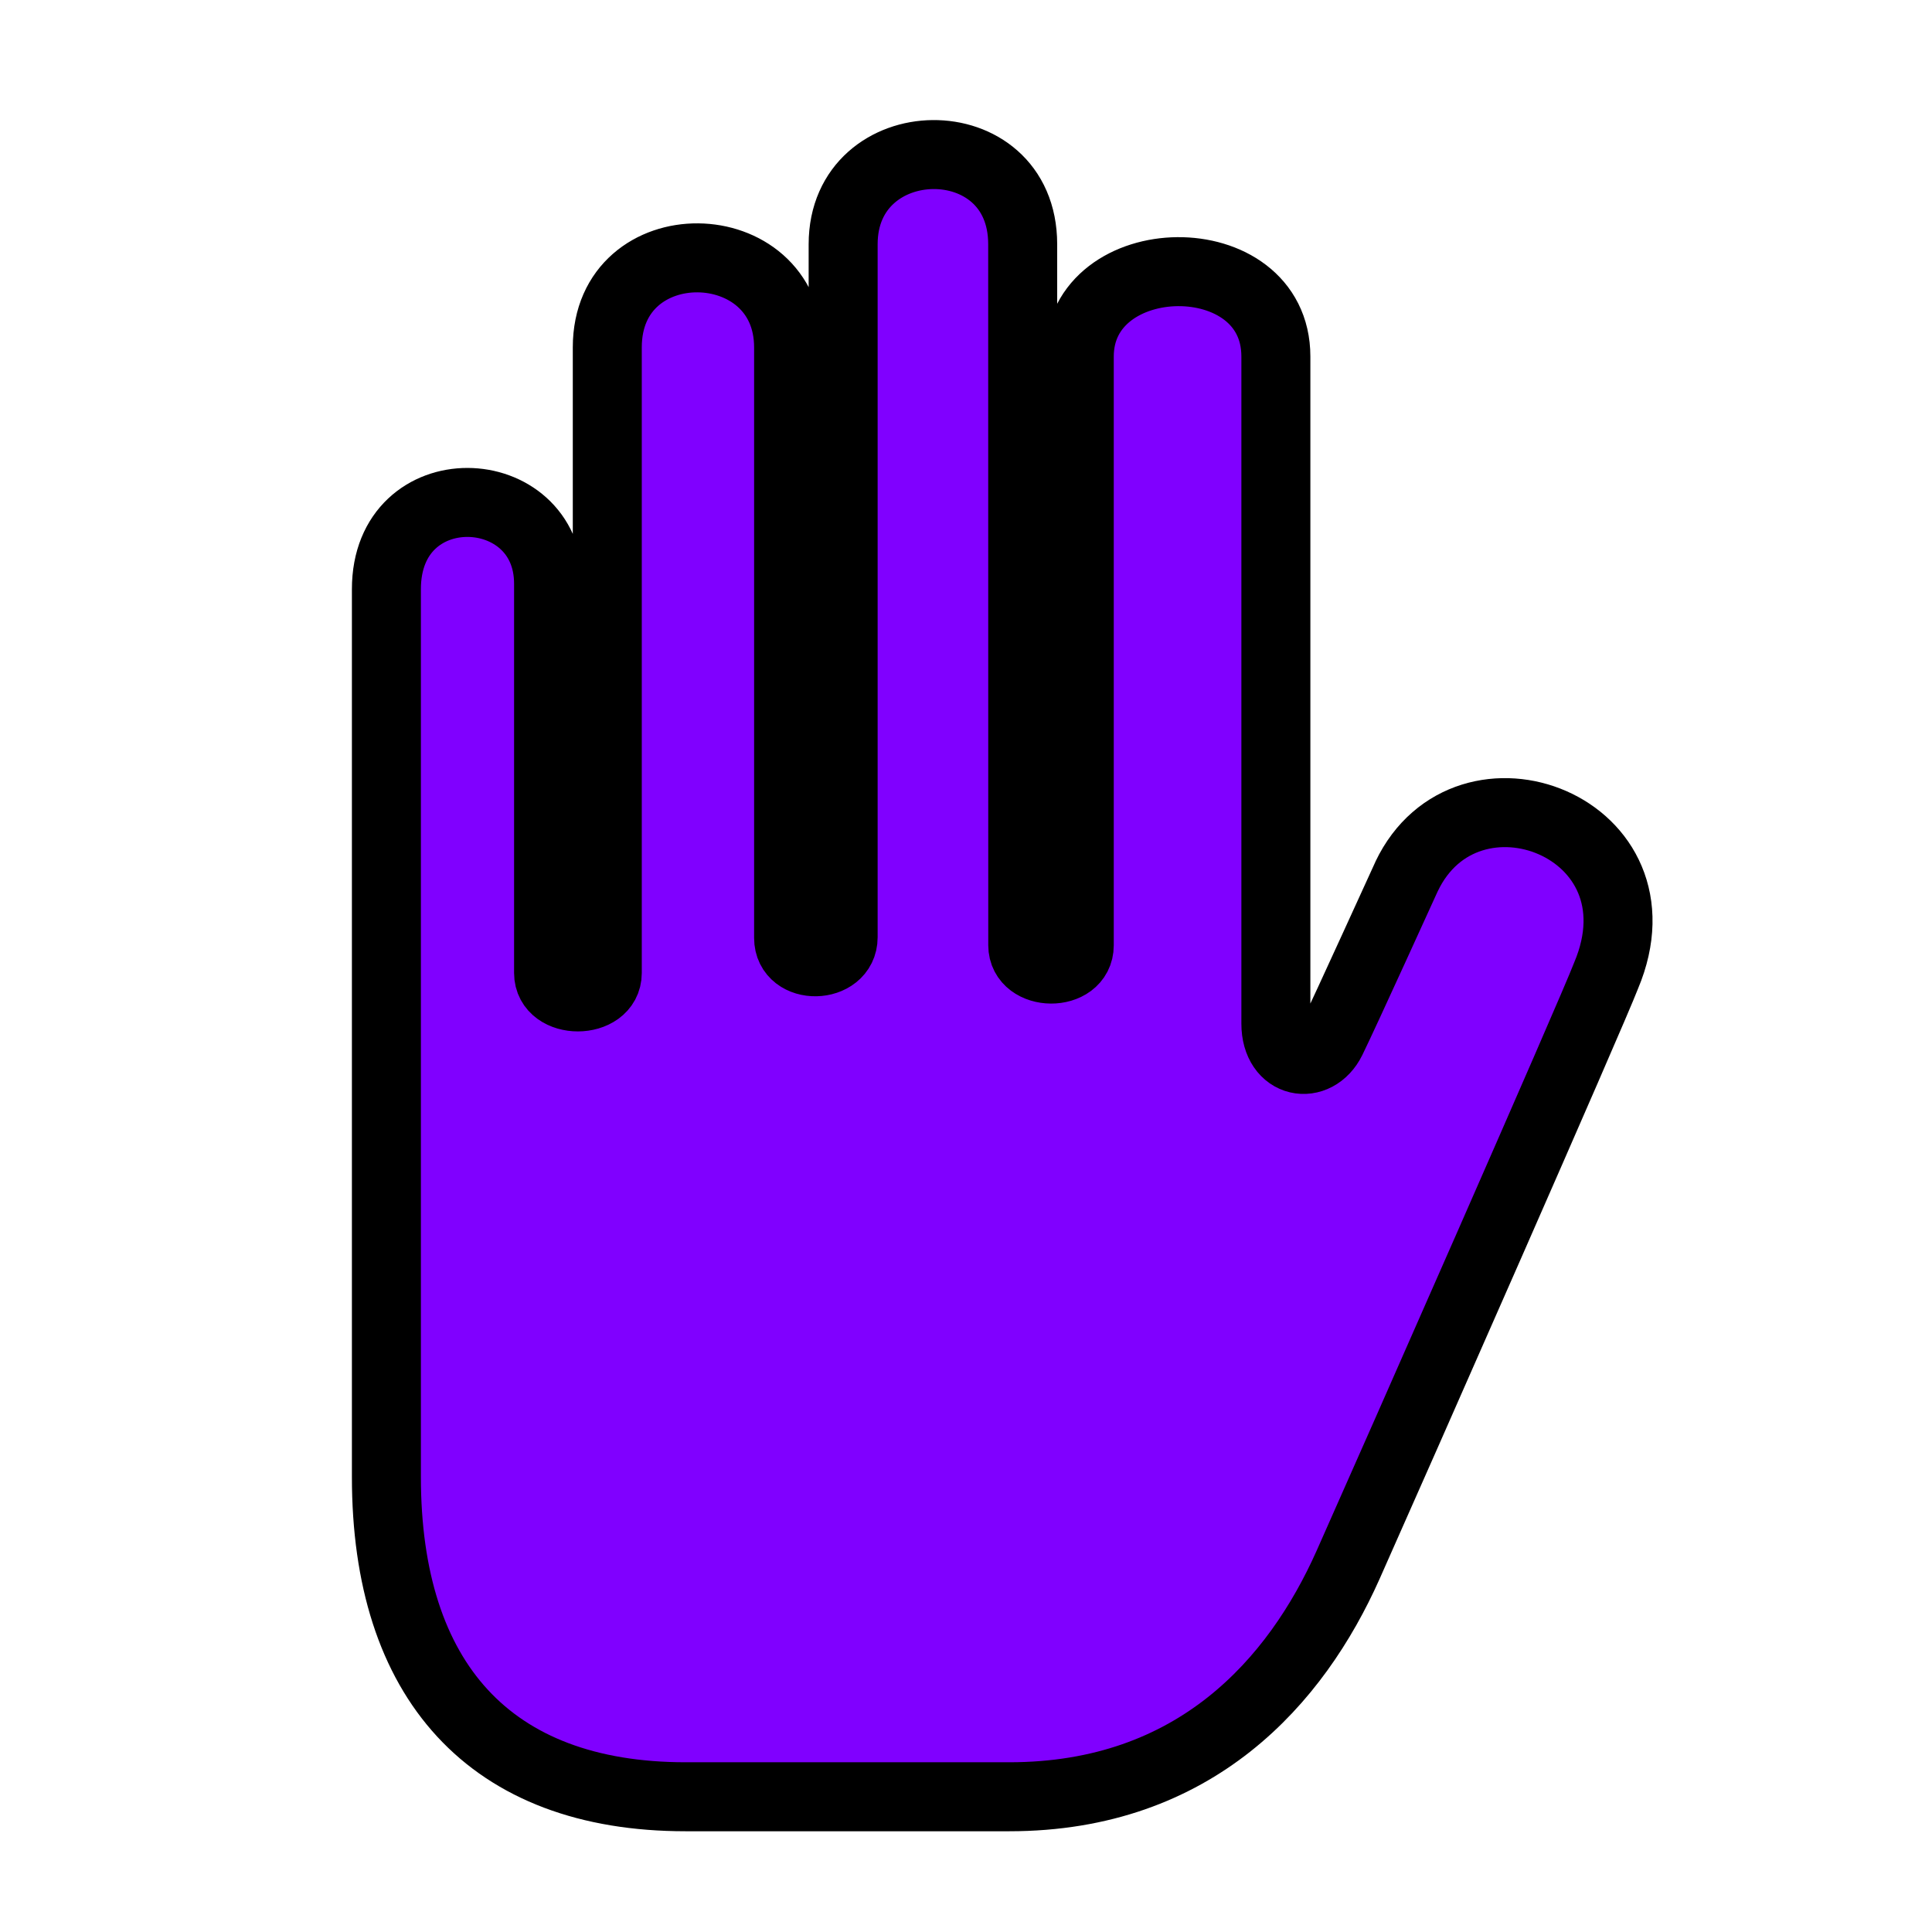 <?xml version="1.0" encoding="UTF-8"?>
<svg width="100px" height="100px" viewBox="0 0 100 100" version="1.1" xmlns="http://www.w3.org/2000/svg" xmlns:xlink="http://www.w3.org/1999/xlink">
    <!-- Generator: Sketch 43.2 (39069) - http://www.bohemiancoding.com/sketch -->
    <title>Star 2</title>
    <desc>Created with Sketch.</desc>
    <defs></defs>
    <g id="Page-1" stroke="none" stroke-width="3.571" fill="none" fill-rule="evenodd">
        <g id="Old" transform="translate(7, 8)"></g>
        <path d="M83.131,50.499 C82.324,52.589 72.322,75.284 69.772,81.008 C67.094,87.011 61.877,93 52.237,93 L35.488,93 C25.341,93 20,86.979 20,76.45 L20,30.496 C20,24.401 28.394,24.712 28.394,30.213 L28.394,50.361 C28.394,52.019 31.433,52.008 31.433,50.361 L31.433,17.983 C31.433,11.718 40.818,11.884 40.818,17.983 L40.818,48.548 C40.818,50.234 43.641,50.163 43.641,48.513 L43.641,12.642 C43.641,6.543 52.934,6.363 52.934,12.642 L52.938,48.927 C52.938,50.553 55.863,50.588 55.863,48.927 L55.863,18.454 C55.863,12.685 66.039,12.508 66.039,18.454 L66.039,52.986 C66.039,55.1 68.118,55.437 68.911,53.822 C69.662,52.288 72.768,45.435 72.807,45.36 C75.934,38.812 86.379,42.789 83.131,50.499 L83.131,50.499 Z" id="Stop" stroke="#000000" fill="#8000ff" fill-rule="nonzero"></path>
    </g>
</svg>